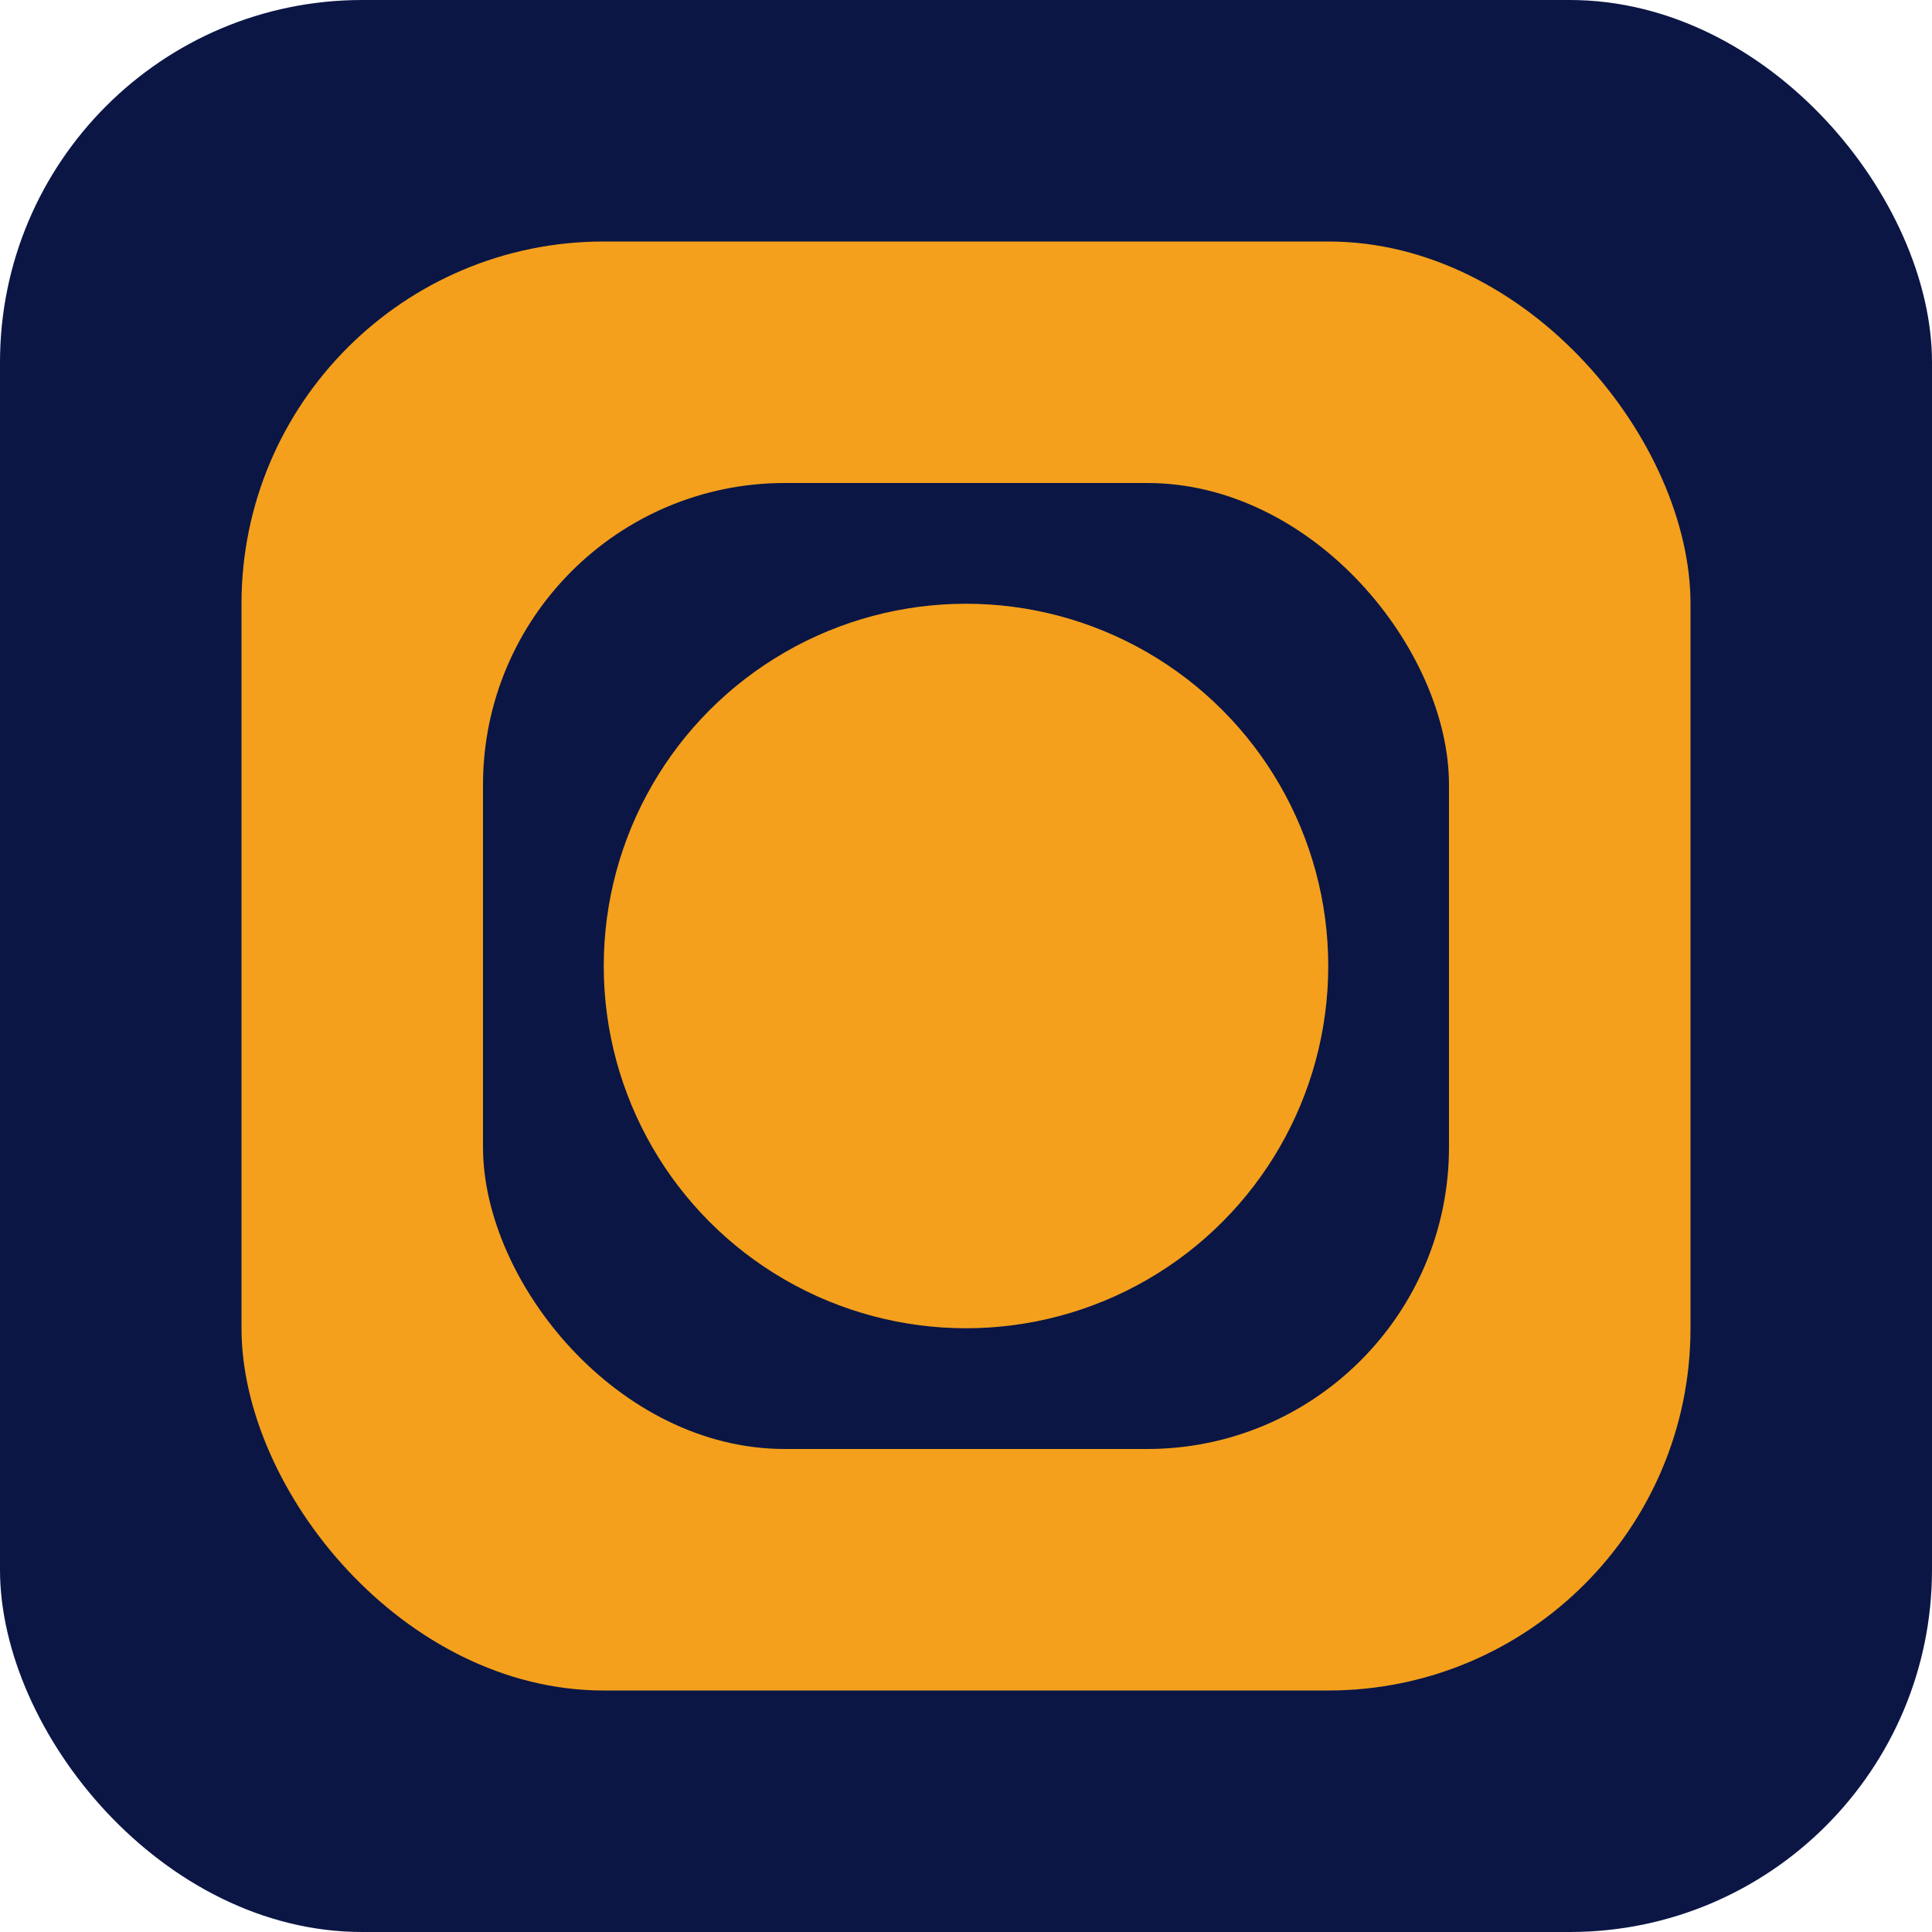 <svg width="64" height="64" viewBox="0 0 64 64" xmlns="http://www.w3.org/2000/svg" role="img" aria-labelledby="title desc">
  <title id="title">Criador Prompt</title>
  <desc id="desc">Marca com losango e letra O centralizada</desc>
  <rect width="64" height="64" rx="12" fill="#0b1645"/>
  <rect x="8" y="8" width="48" height="48" rx="12" fill="#f4a01c"/>
  <rect x="16" y="16" width="32" height="32" rx="10" fill="#0b1645"/>
  <circle cx="32" cy="32" r="12" fill="#f4a01c"/>
</svg>
